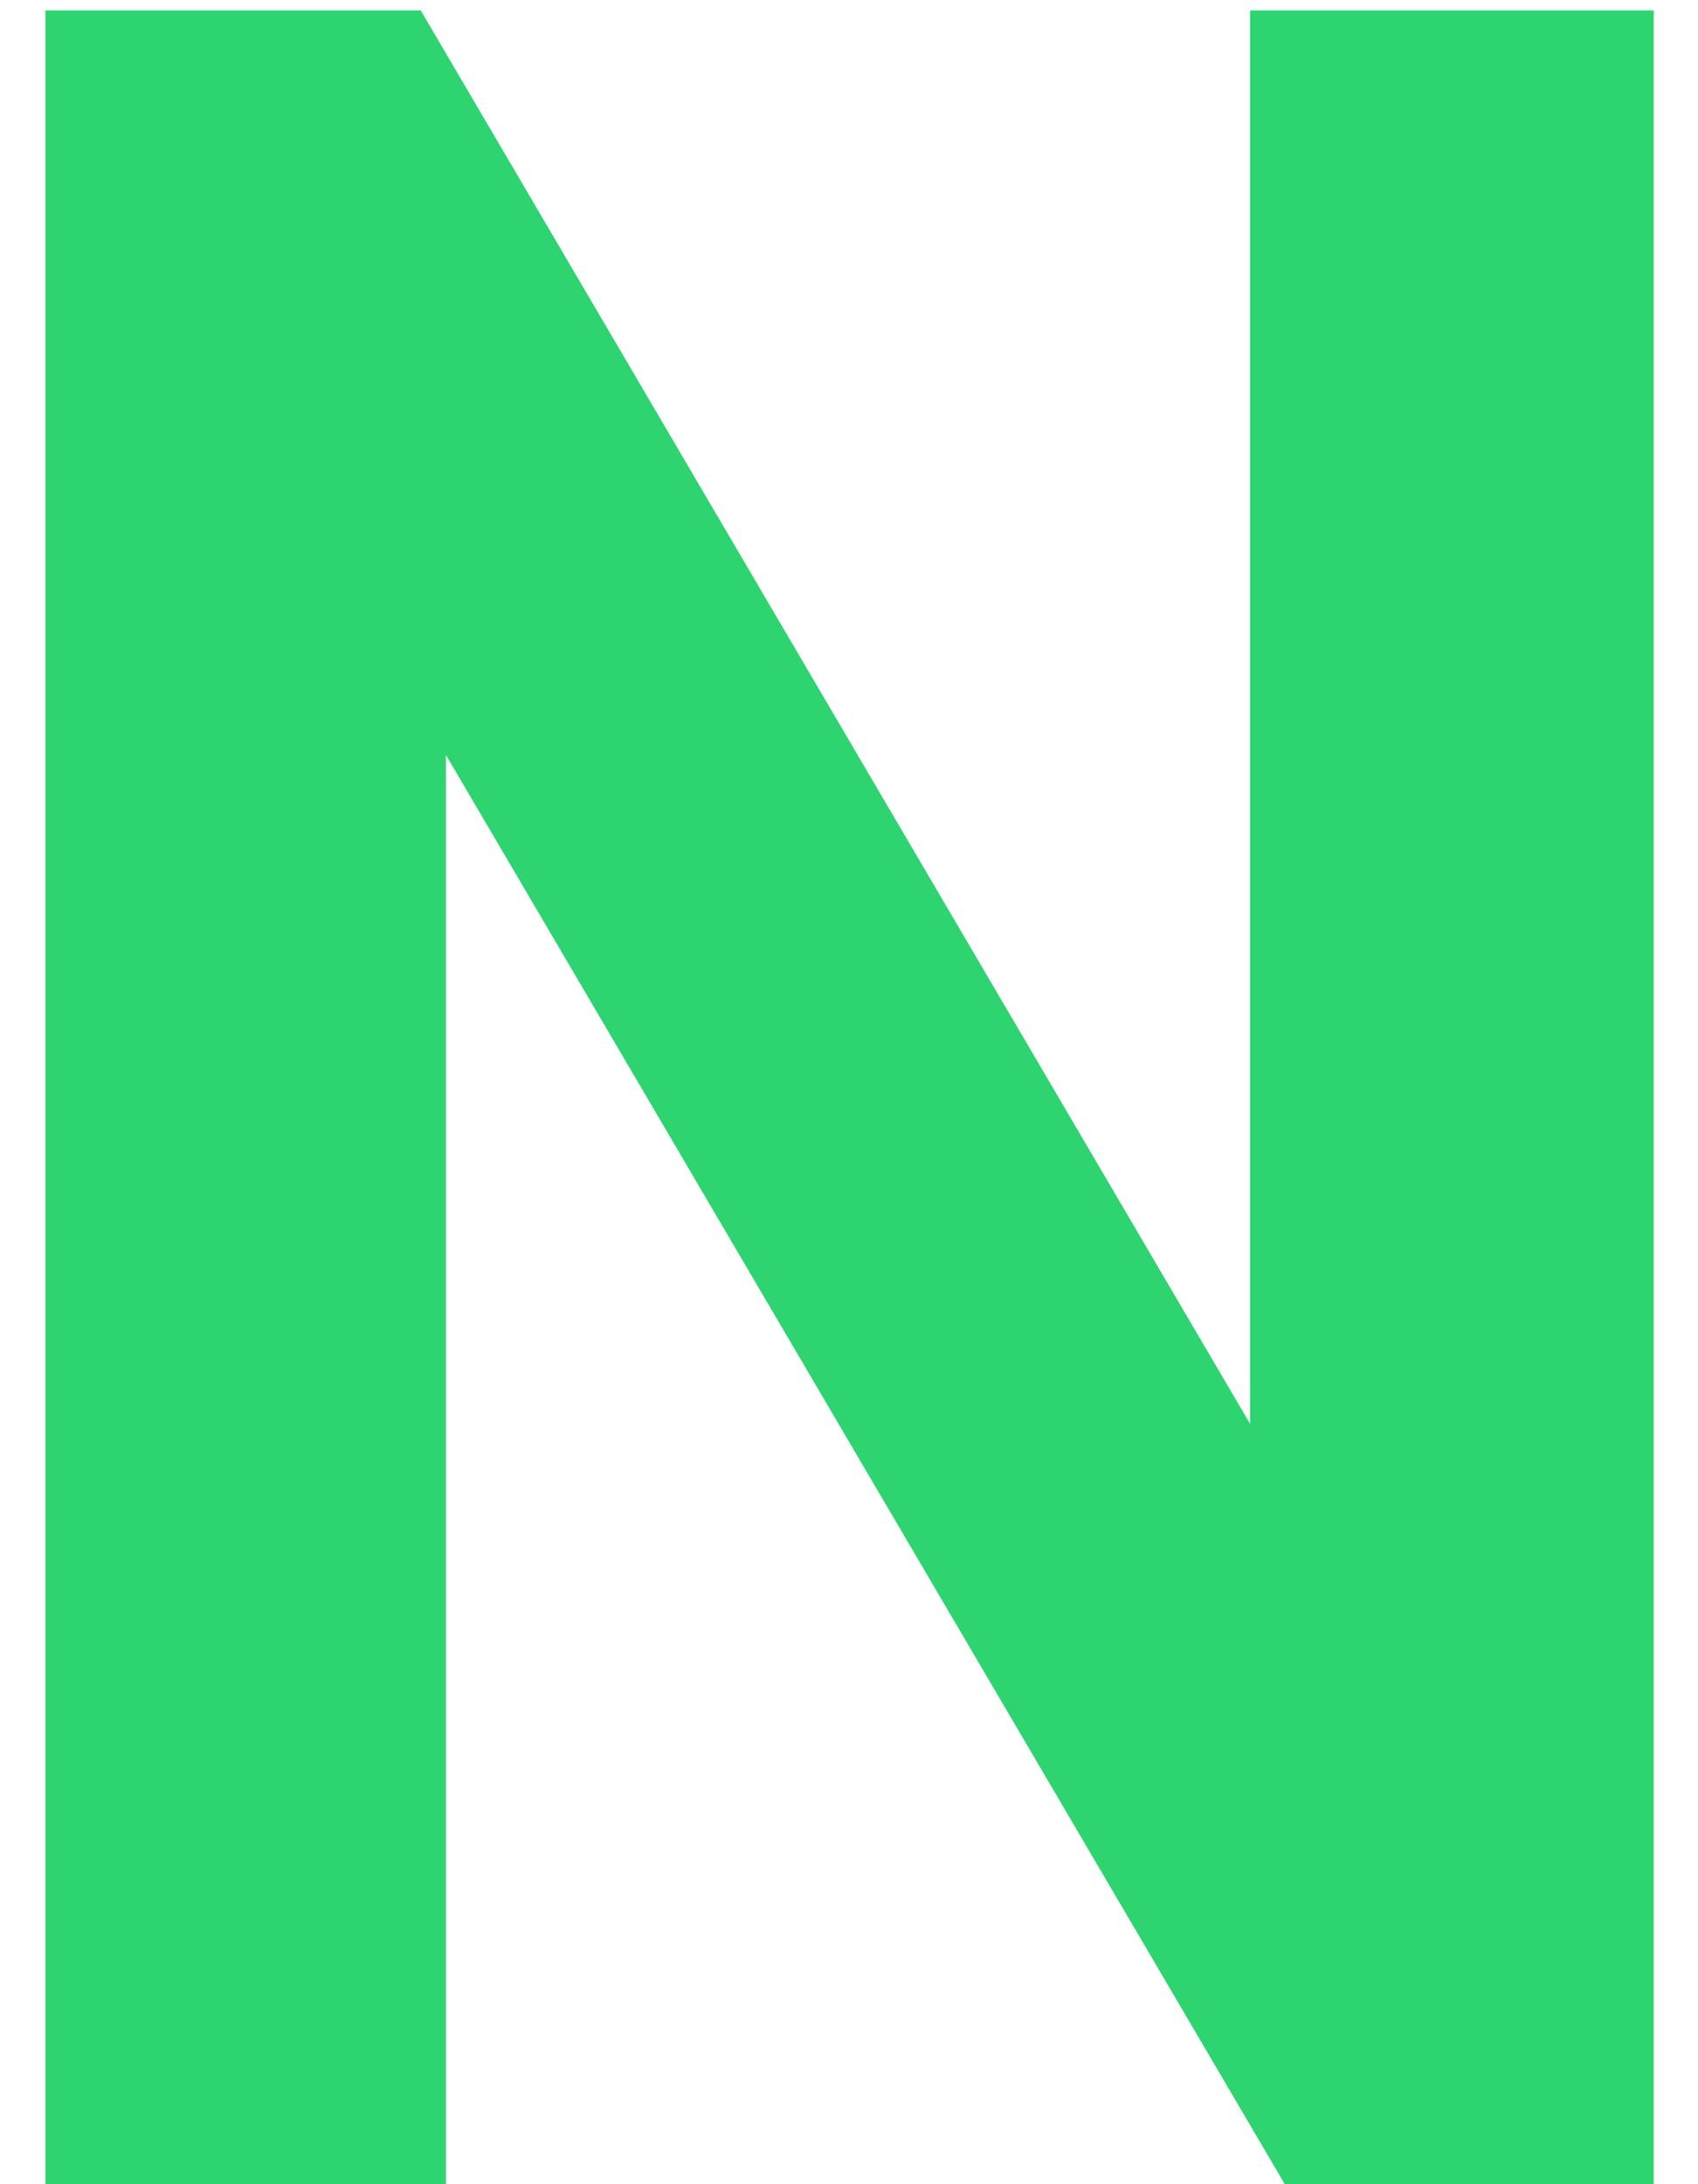 <svg width="14" height="18" viewBox="0 0 14 18" fill="none" xmlns="http://www.w3.org/2000/svg">
                                                      <path d="M13.635 0.086H10.307V11.734L3.469 0.086H0.375V18H3.677V6.222L10.593 18H13.635V0.086Z" fill="#2DD46F"/>
                                                      </svg>
